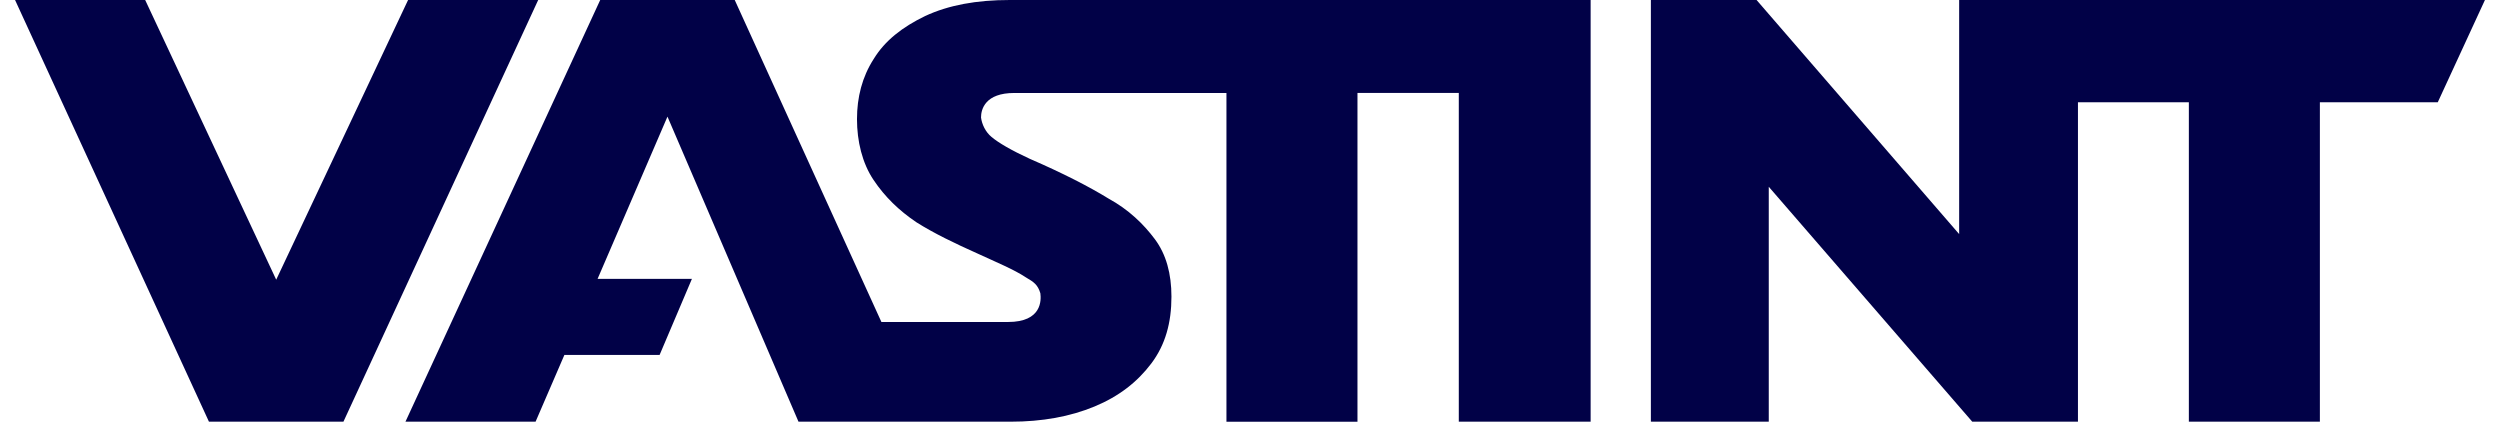 <?xml version="1.0" encoding="UTF-8"?>
<svg xmlns="http://www.w3.org/2000/svg" width="83" height="14" viewBox="0 0 83 14" fill="none">
  <g clip-path="url(#clip0_1265_5640)">
    <path d="M68.988 0H65.044V7.772L58.318 0H54.809V14H58.723V6.201L65.479 14H68.988V3.395H72.67V14H77.02V3.395H80.934L82.5 0H68.988Z" fill="#010147"></path>
    <path d="M48.459 0H33.526C32.424 0 31.496 0.168 30.713 0.533C29.959 0.898 29.379 1.347 29.003 1.964C28.625 2.553 28.452 3.226 28.452 3.956C28.452 4.685 28.625 5.415 29.003 5.976C29.38 6.538 29.843 6.986 30.424 7.379C31.004 7.745 31.699 8.08 32.453 8.417C33.062 8.698 33.671 8.951 34.048 9.202C34.337 9.37 34.453 9.455 34.54 9.736C34.569 9.96 34.598 10.69 33.467 10.69H29.263L24.393 0H19.927L13.461 14H17.781L18.738 11.783H21.899L22.972 9.258H19.84L22.16 3.872L26.51 14H33.556C34.6 14 35.528 13.832 36.34 13.495C37.151 13.158 37.76 12.682 38.225 12.065C38.689 11.447 38.892 10.718 38.892 9.848C38.892 9.09 38.718 8.445 38.341 7.94C37.963 7.435 37.471 6.958 36.804 6.593C36.166 6.201 35.296 5.752 34.194 5.275C33.585 4.995 33.15 4.742 32.918 4.546C32.715 4.378 32.599 4.125 32.57 3.9C32.57 3.62 32.715 3.087 33.672 3.087H40.718V14.001H45.068V3.086H48.432V14H52.809V0H48.46H48.459Z" fill="#010147"></path>
    <path d="M13.548 0L9.17 9.286L4.82 0H0.5L6.937 14H6.966H11.402L17.868 0H13.548Z" fill="#010147"></path>
  </g>
  <defs>
    <clipPath id="clip0_1265_5640">
      <rect width="82" height="14" fill="white" transform="translate(0.5)"></rect>
    </clipPath>
  </defs>
</svg>
